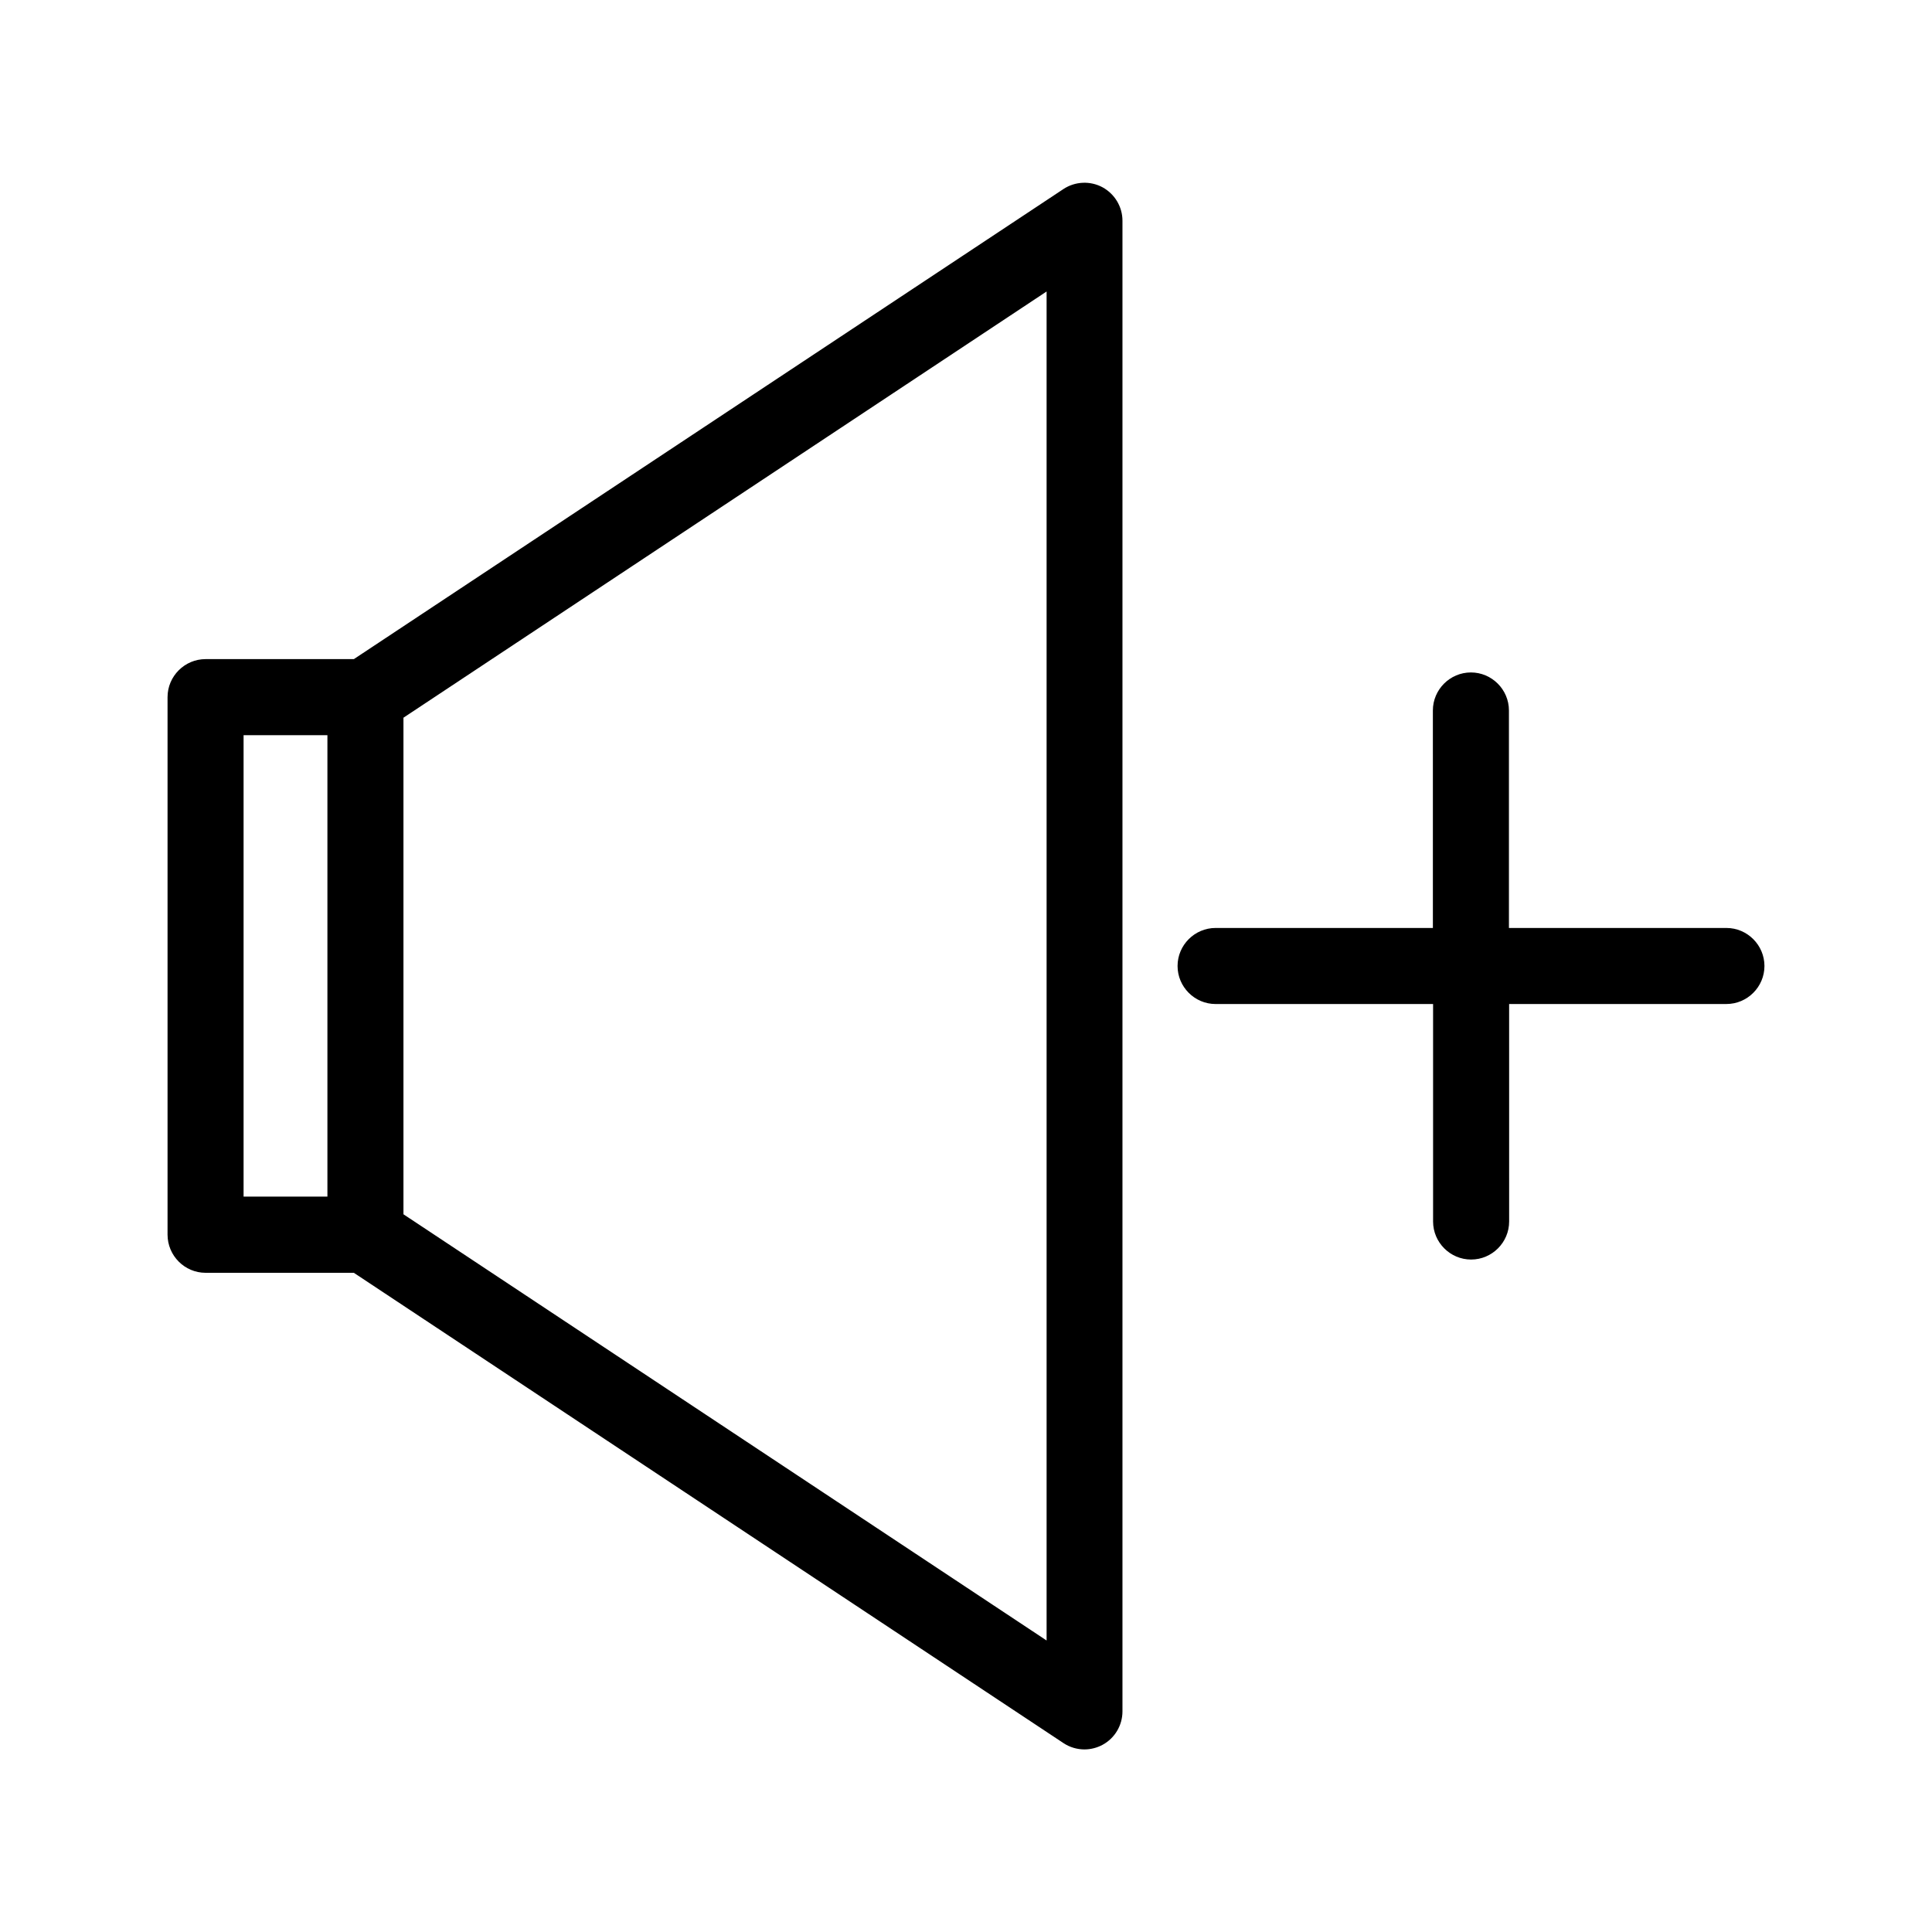 <?xml version="1.0" encoding="UTF-8"?>
<!-- Uploaded to: SVG Repo, www.svgrepo.com, Generator: SVG Repo Mixer Tools -->
<svg fill="#000000" width="800px" height="800px" version="1.1" viewBox="144 144 512 512" xmlns="http://www.w3.org/2000/svg">
 <g>
  <path d="m198.48 481.31h39.297l188.07 124.64c1.664 1.109 3.629 1.664 5.543 1.664 1.613 0 3.273-0.402 4.785-1.211 3.273-1.762 5.289-5.188 5.289-8.867v-395.04c0-3.727-2.066-7.106-5.289-8.867-3.273-1.762-7.254-1.562-10.328 0.453l-188.07 124.59h-39.297c-5.543 0-10.078 4.535-10.078 10.078v142.43c0 5.59 4.535 10.125 10.078 10.125zm222.88 97.438-170.44-112.95v-131.6l170.44-112.95zm-212.81-239.91h22.219v122.27h-22.219z"/>
  <path d="m601.52 389.92h-57.637v-57.637c0-5.543-4.535-10.078-10.078-10.078-5.543 0-10.078 4.535-10.078 10.078l0.004 57.637h-57.586c-5.543 0-10.078 4.535-10.078 10.078s4.535 10.078 10.078 10.078h57.637v57.637c0 5.543 4.535 10.078 10.078 10.078s10.078-4.535 10.078-10.078l-0.004-57.641h57.586c5.543 0 10.078-4.535 10.078-10.078-0.004-5.539-4.539-10.074-10.078-10.074z"/>
 </g>
</svg>